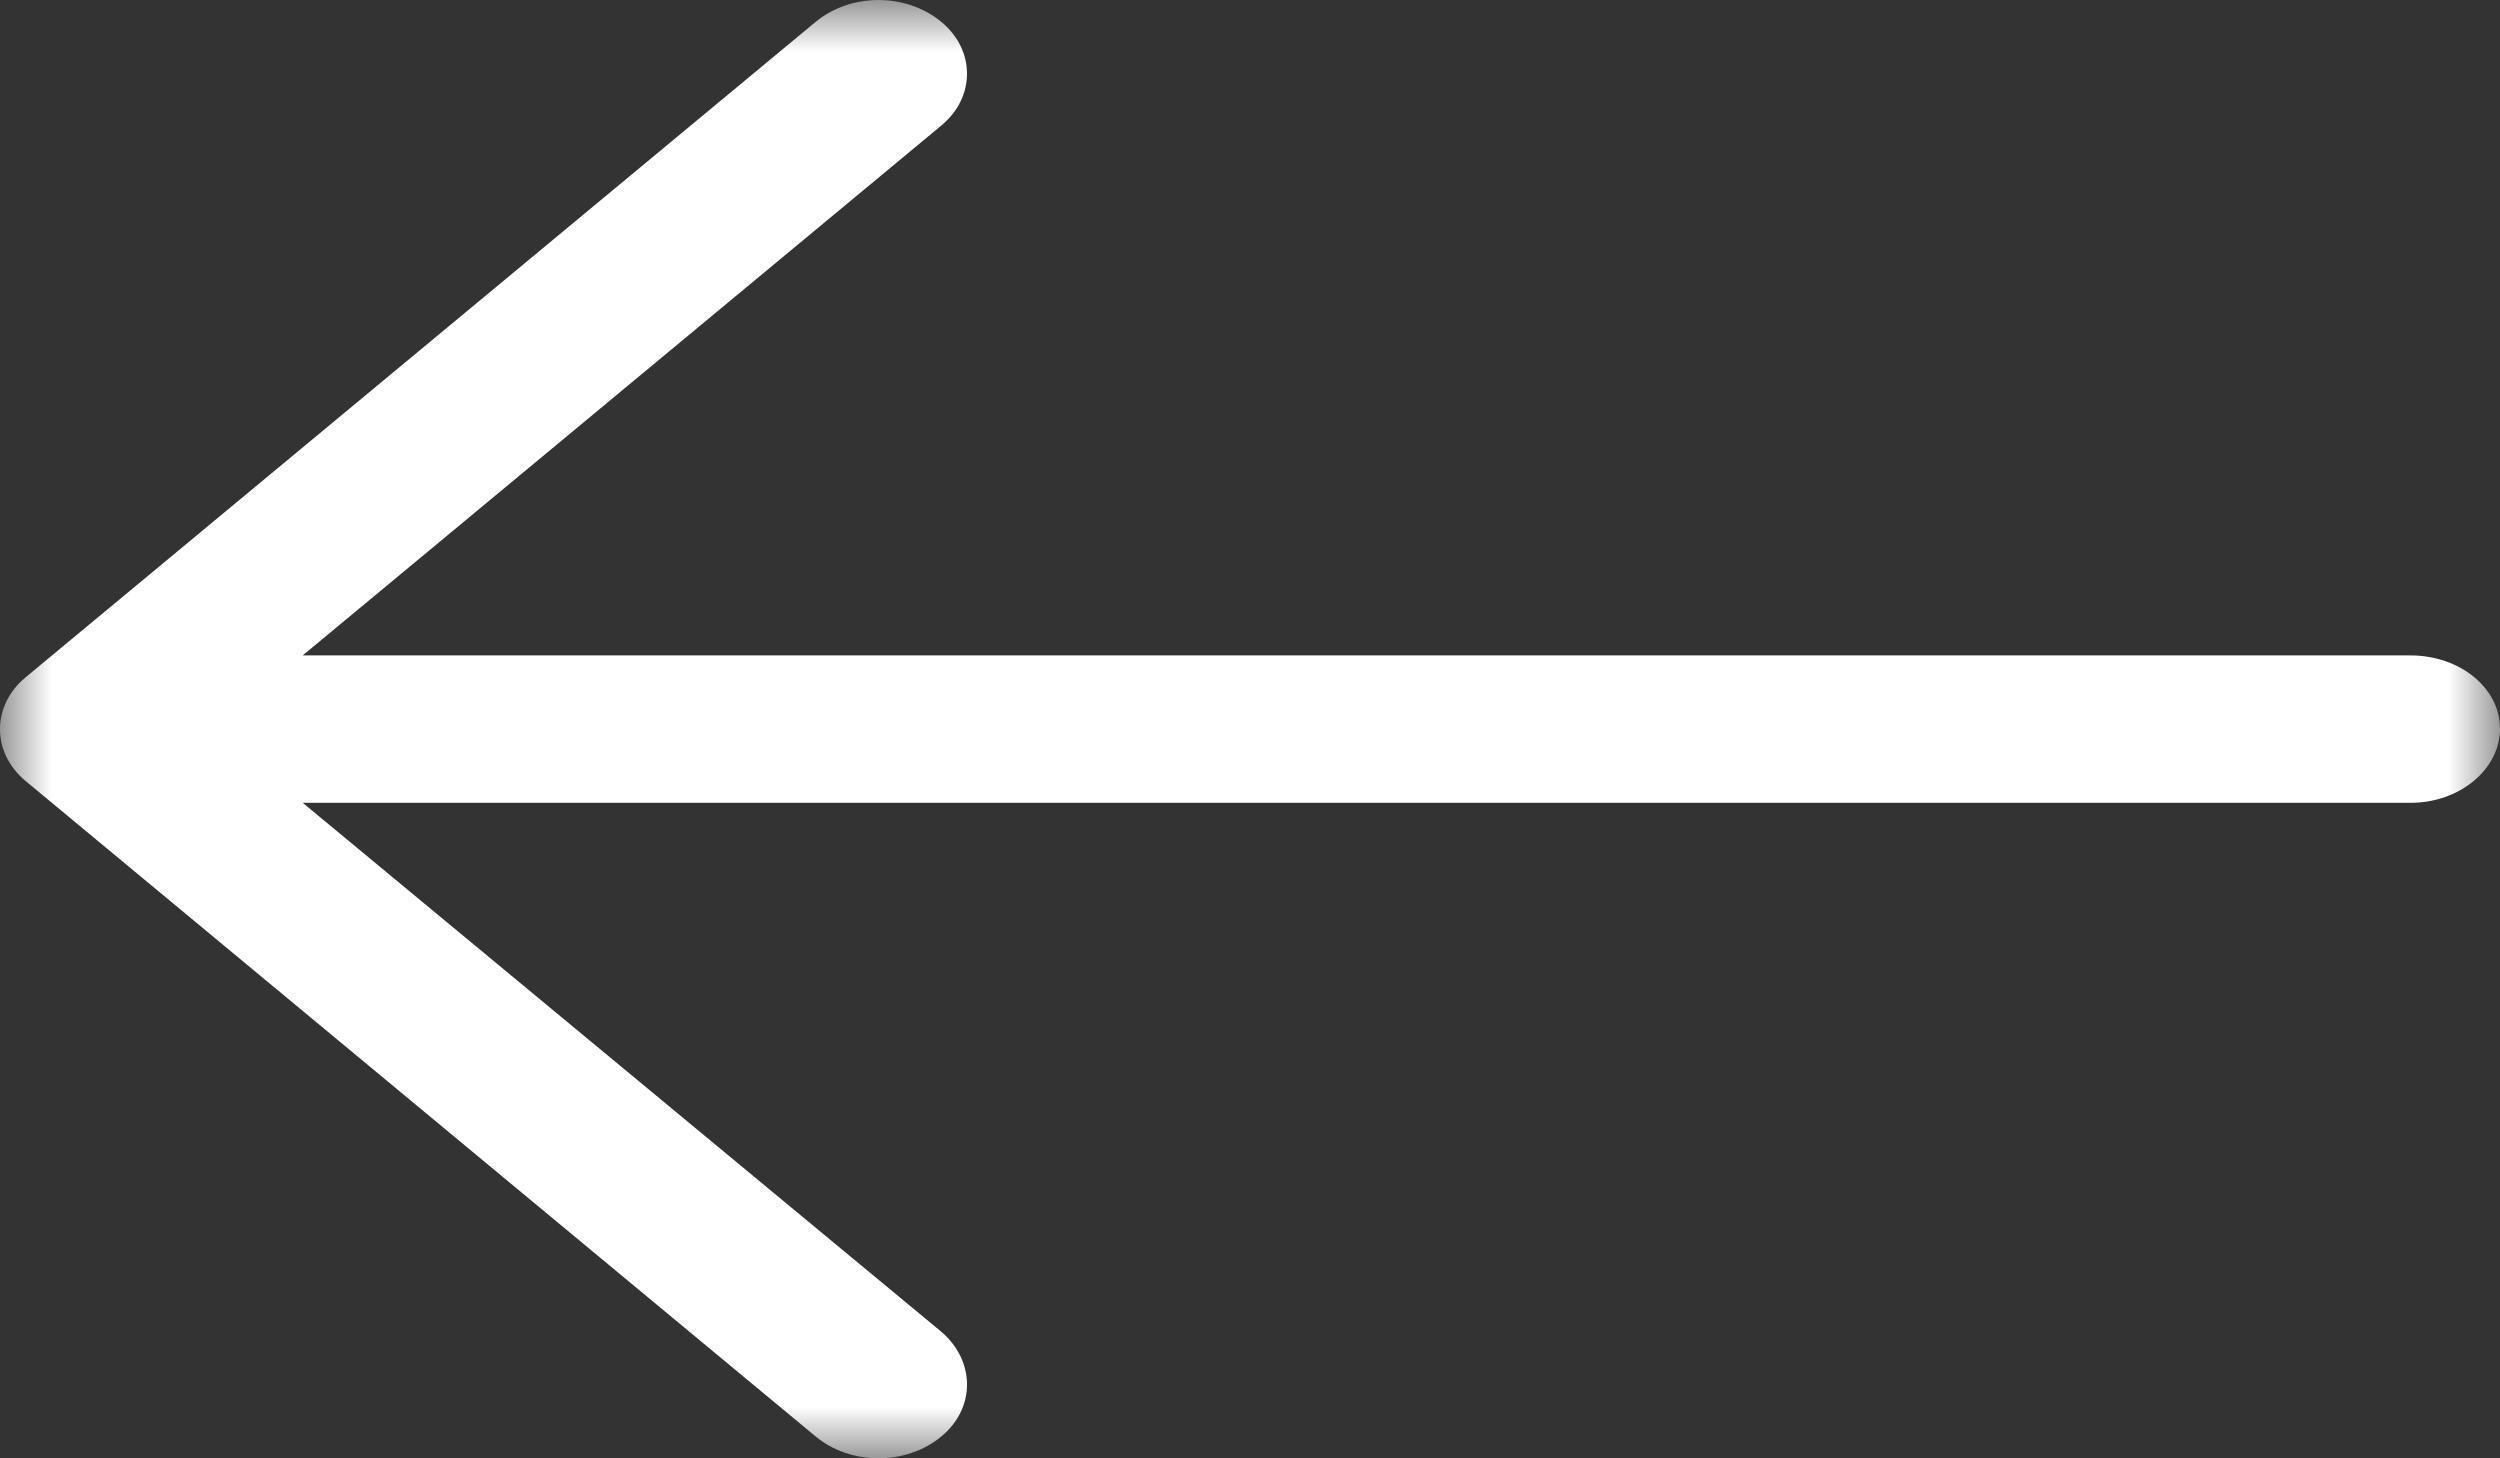 <?xml version="1.0" encoding="UTF-8"?>
<svg width="24px" height="14px" viewBox="0 0 24 14" version="1.1" xmlns="http://www.w3.org/2000/svg" xmlns:xlink="http://www.w3.org/1999/xlink">
    <rect x="0" y="0" width="24" height="14" fill="#333333" stroke="none"/>
    <!-- Generator: Sketch 52.5 (67469) - http://www.bohemiancoding.com/sketch -->
    <title>Group 3</title>
    <desc>Created with Sketch.</desc>
    <defs>
        <polygon id="path-1" points="0 0 24 0 24 14 0 14"></polygon>
    </defs>
    <g id="Page-1" stroke="none" stroke-width="1" fill="none" fill-rule="evenodd">
        <g id="Home" transform="translate(-216, -893)">
            <g id="Group-3" transform="translate(216, 893)">
                <mask id="mask-2" fill="white">
                    <use xlink:href="#path-1"></use>
                </mask>
                <g id="Clip-2"></g>
                <path d="M7.829,0.211 C8.167,-0.07 8.7,-0.07 9.038,0.211 C9.365,0.482 9.365,0.933 9.038,1.204 L2.906,6.292 L23.141,6.292 C23.613,6.292 24,6.603 24,6.995 C24,7.386 23.613,7.707 23.141,7.707 L2.906,7.707 L9.038,12.786 C9.365,13.067 9.365,13.519 9.038,13.789 C8.7,14.07 8.167,14.07 7.829,13.789 L0.245,7.497 C-0.082,7.225 -0.082,6.774 0.245,6.503 L7.829,0.211 Z" id="Fill-1" fill="#FFFFFF" mask="url(#mask-2)"></path>
            </g>
        </g>
    </g>
</svg>